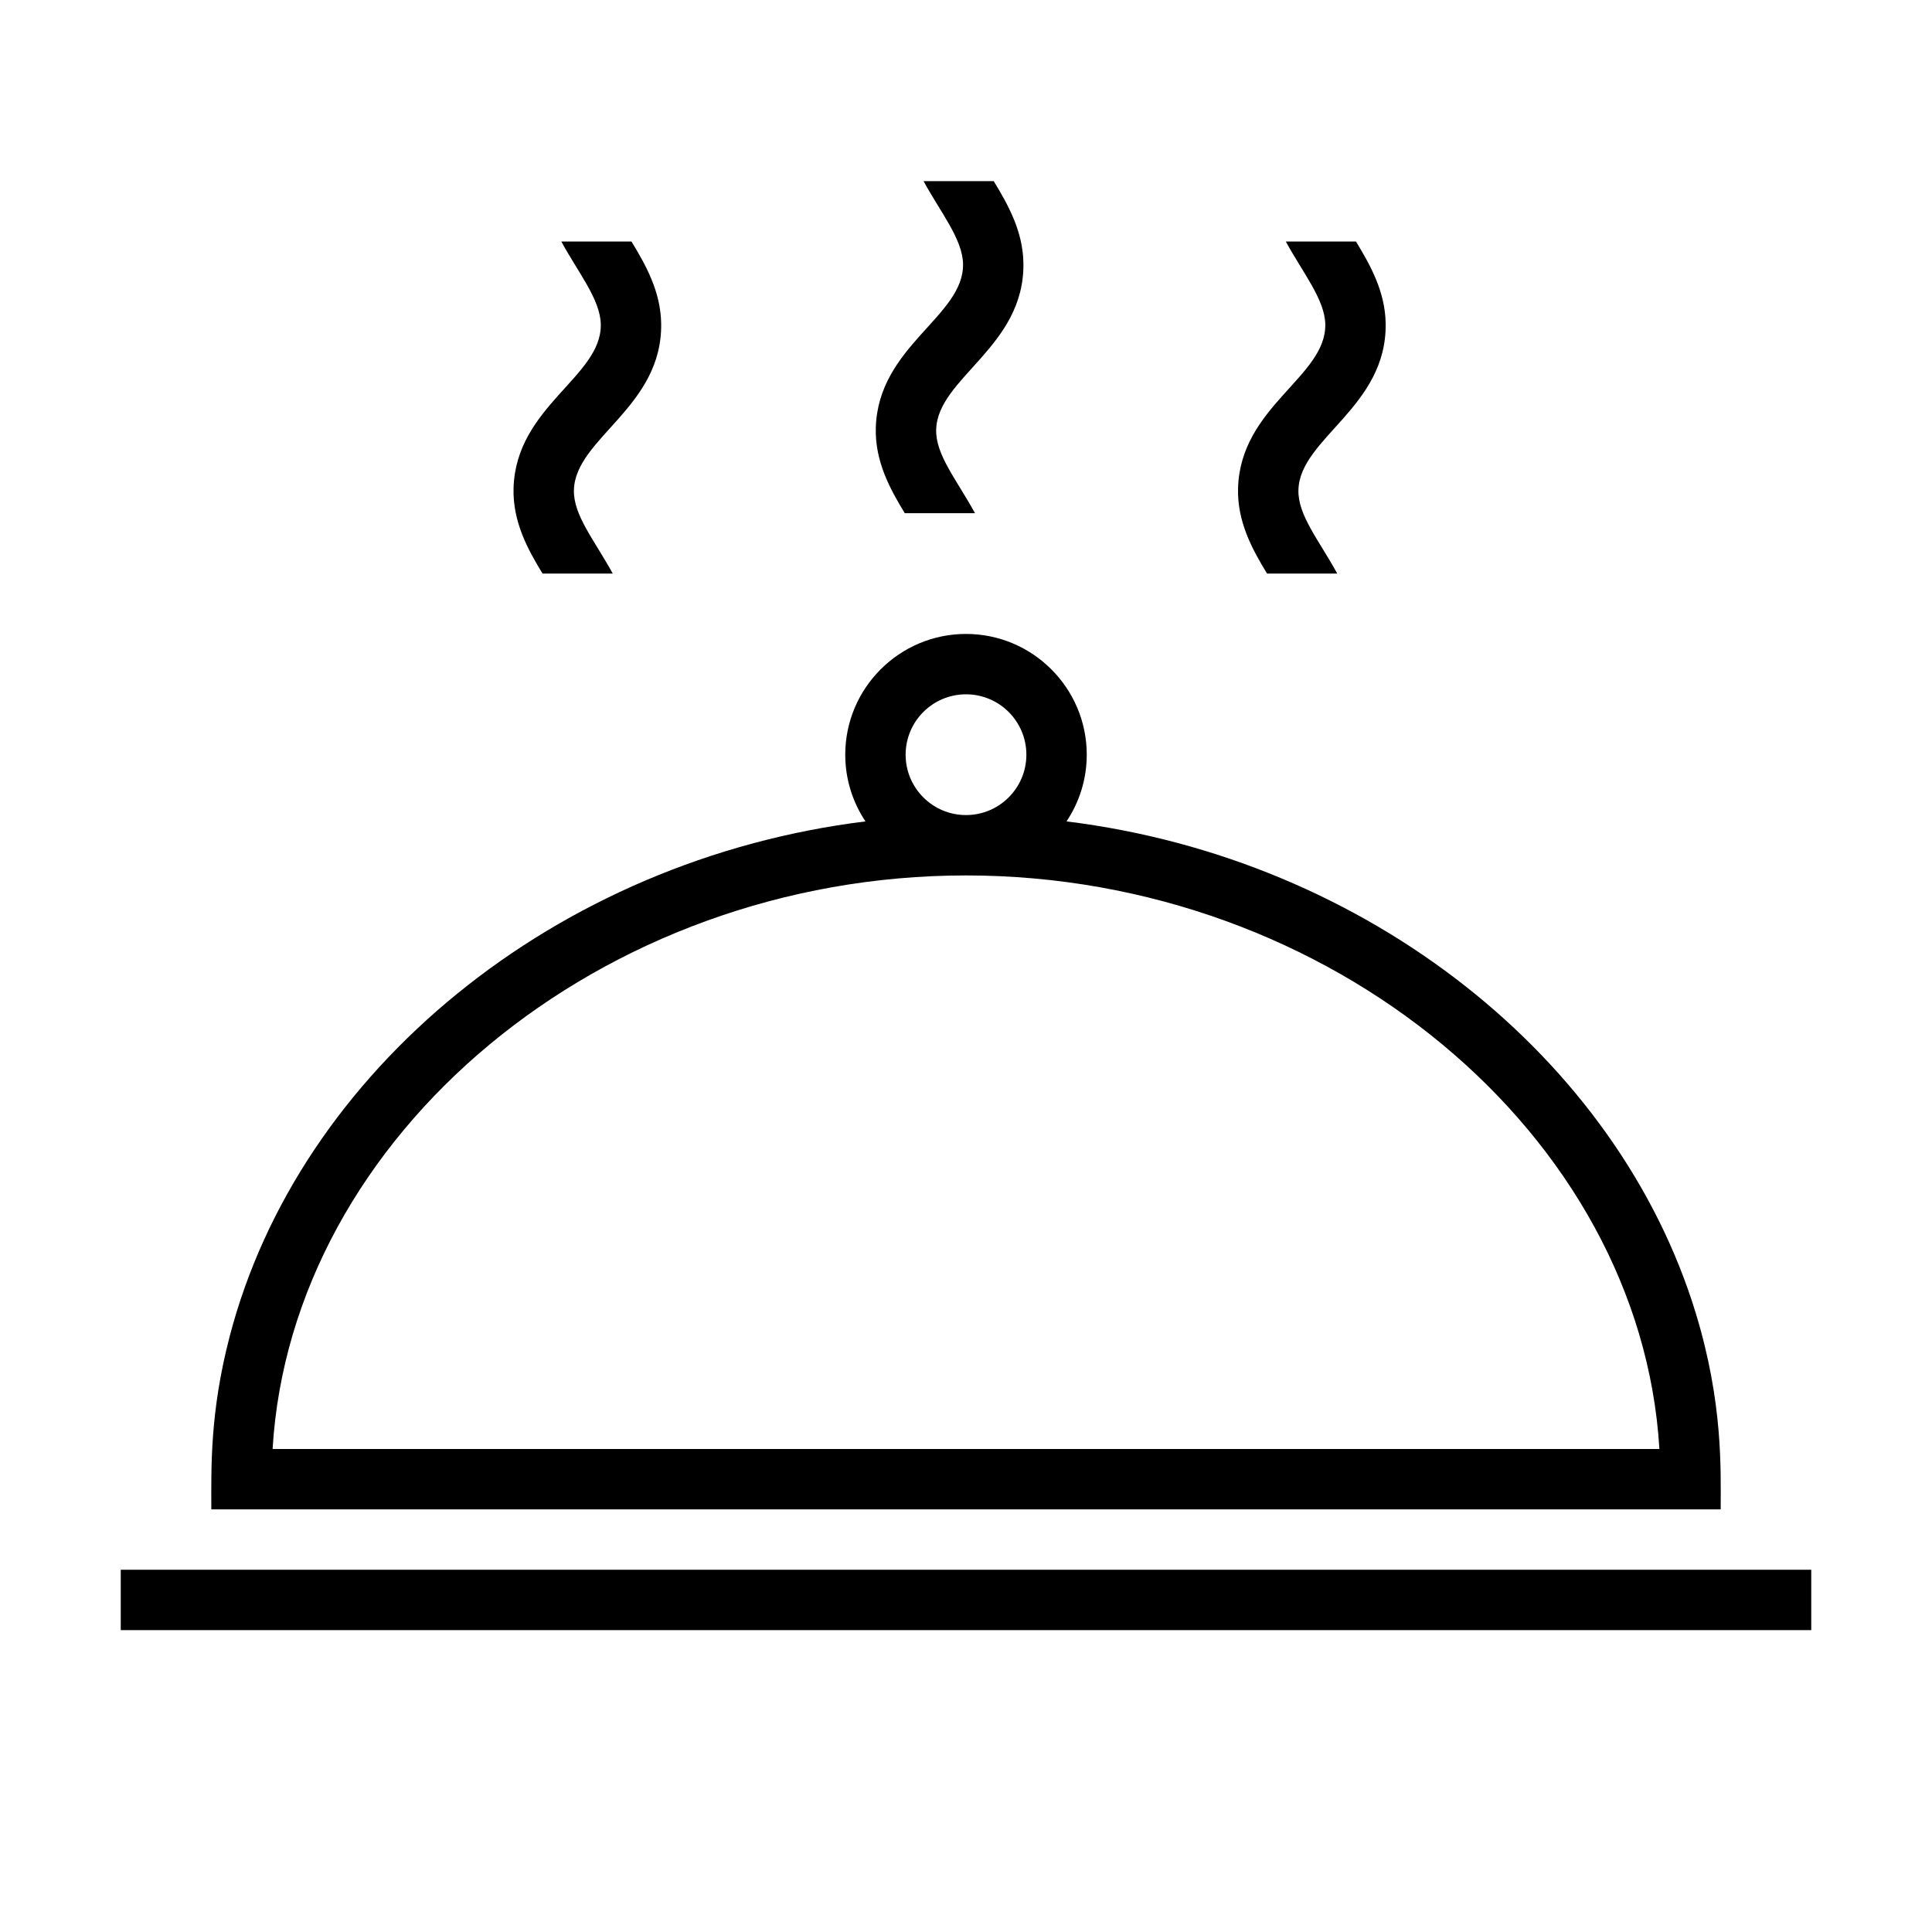 <?xml version="1.0" encoding="UTF-8"?>
<svg width="32px" height="32px" viewBox="0 0 32 32" version="1.1" xmlns="http://www.w3.org/2000/svg" xmlns:xlink="http://www.w3.org/1999/xlink">
    <title>icona-camera</title>
    <g id="icona-camera" stroke="none" stroke-width="1" fill="none" fill-rule="evenodd">
        <g id="DIU_IOS0059">
            <g id="_x36_4px_boxes">
                <rect id="Rectangle" x="0" y="0" width="32" height="32"></rect>
            </g>
            <g id="Production" transform="translate(2, 3)" fill="#000000" fill-rule="nonzero">
                <g id="Group">
                    <path d="M26.087,18.749 C24.798,14.53 20.645,11.219 15.665,10.605 C15.876,10.288 16,9.909 16,9.5 C16,8.397 15.103,7.5 14,7.5 C12.897,7.5 12,8.397 12,9.5 C12,9.909 12.124,10.288 12.335,10.605 C7.203,11.238 2.948,14.735 1.803,19.139 C1.474,20.404 1.5,21.309 1.5,22 L26.5,22 C26.5,21.336 26.541,20.237 26.087,18.749 Z M13,9.5 C13,8.948 13.448,8.5 14,8.5 C14.552,8.5 15,8.948 15,9.5 C15,10.052 14.552,10.5 14,10.5 C13.448,10.5 13,10.052 13,9.5 Z M2.515,21 C2.826,15.801 7.959,11.5 14,11.5 C20.041,11.5 25.174,15.801 25.485,21 L2.515,21 Z" id="Shape"></path>
                    <rect id="Rectangle" x="0" y="23" width="28" height="1"></rect>
                    <path d="M6.506,5.086 C6.491,5.639 6.739,6.096 6.986,6.5 L8.149,6.5 C7.841,5.939 7.494,5.531 7.506,5.114 C7.53,4.256 8.972,3.743 8.951,2.359 C8.943,1.829 8.697,1.391 8.459,1 L7.297,1 C7.575,1.513 7.945,1.961 7.951,2.374 C7.965,3.242 6.544,3.731 6.506,5.086 Z" id="Path"></path>
                    <path d="M12.506,4.086 C12.491,4.639 12.739,5.096 12.986,5.5 L14.149,5.5 C13.841,4.939 13.494,4.531 13.506,4.114 C13.53,3.256 14.972,2.743 14.951,1.359 C14.943,0.829 14.697,0.391 14.459,0 L13.297,0 C13.575,0.513 13.945,0.961 13.951,1.374 C13.965,2.242 12.544,2.731 12.506,4.086 Z" id="Path"></path>
                    <path d="M18.506,5.086 C18.491,5.639 18.739,6.096 18.986,6.5 L20.149,6.5 C19.841,5.939 19.494,5.531 19.506,5.114 C19.53,4.256 20.972,3.743 20.951,2.359 C20.943,1.829 20.697,1.391 20.459,1 L19.297,1 C19.575,1.513 19.945,1.961 19.951,2.374 C19.965,3.242 18.544,3.731 18.506,5.086 Z" id="Path"></path>
                </g>
            </g>
        </g>
    </g>
</svg>
